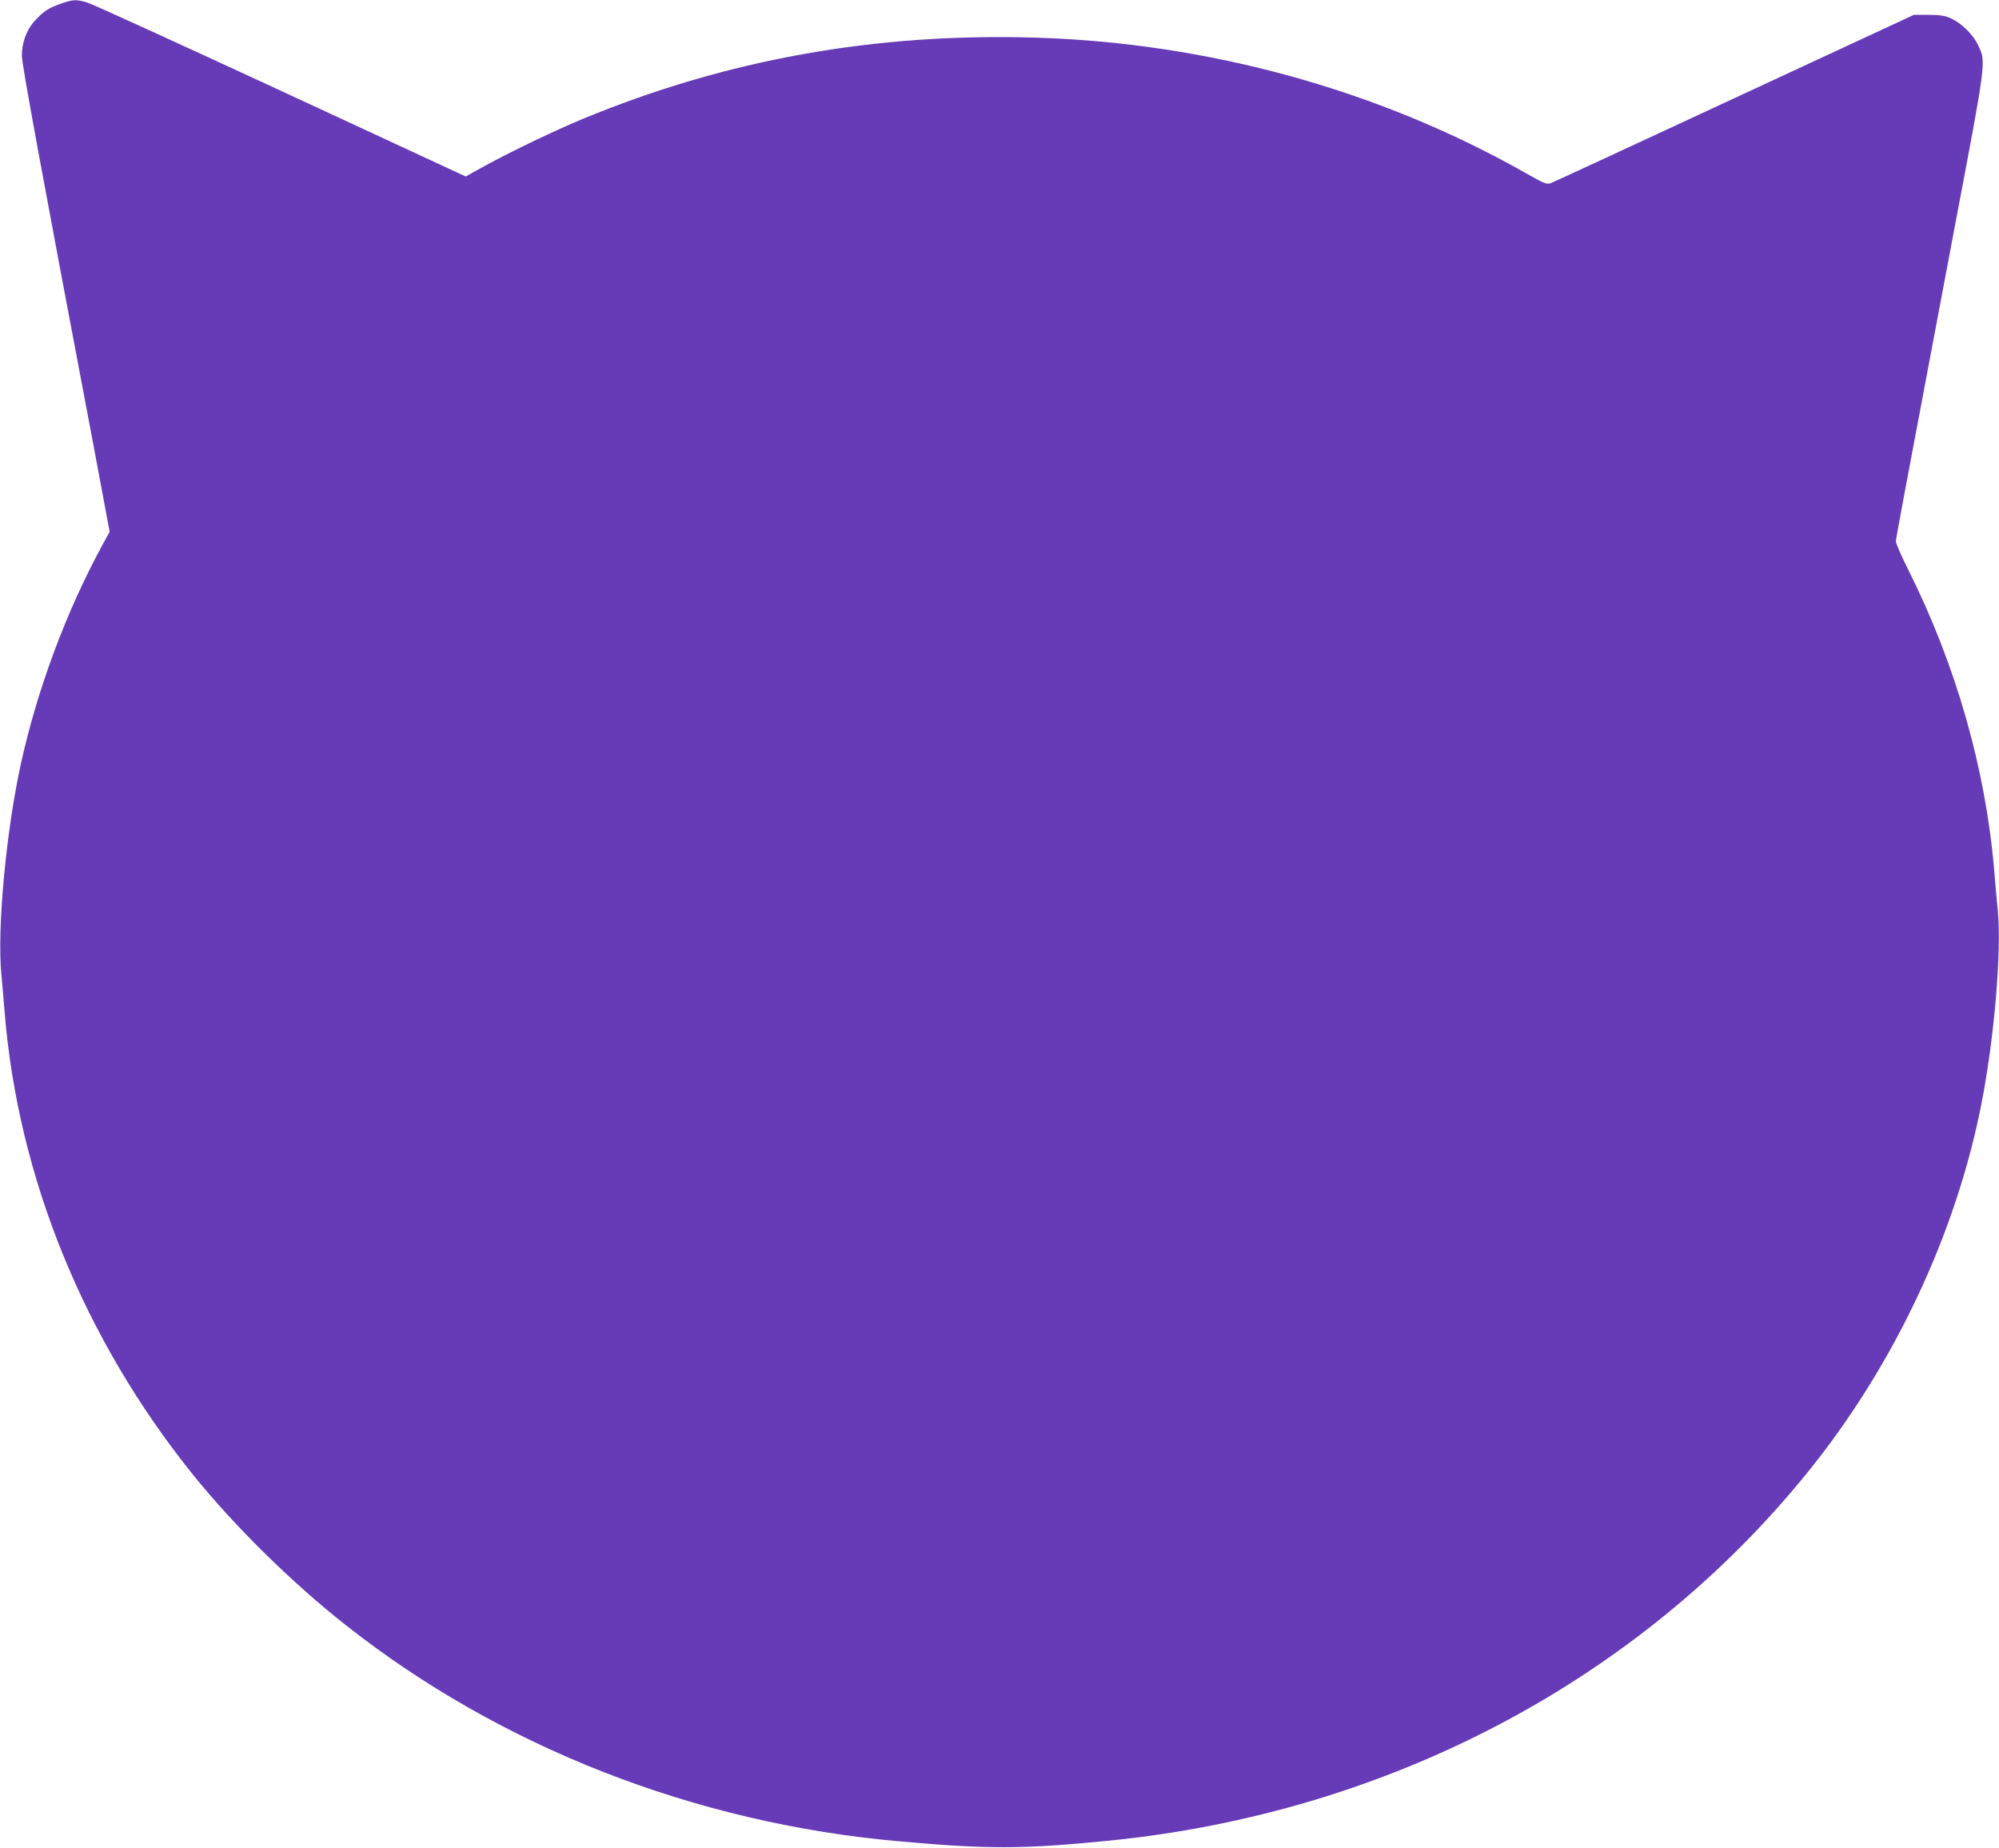 <?xml version="1.0" standalone="no"?>
<!DOCTYPE svg PUBLIC "-//W3C//DTD SVG 20010904//EN"
 "http://www.w3.org/TR/2001/REC-SVG-20010904/DTD/svg10.dtd">
<svg version="1.0" xmlns="http://www.w3.org/2000/svg"
 width="1280pt" height="1183pt" viewBox="0 0 1280 1183"
 preserveAspectRatio="xMidYMid meet">
<g transform="translate(0,1183) scale(0.1,-0.1)"
fill="#673ab7" stroke="none">
<path d="M388 11806 c-77 -27 -109 -48 -165 -109 -53 -57 -83 -139 -83 -223 0
-57 125 -737 465 -2529 24 -126 55 -295 70 -375 l27 -145 -52 -95 c-228 -422
-409 -909 -514 -1380 -96 -433 -156 -1066 -127 -1360 6 -63 15 -173 21 -245
87 -1056 507 -2087 1204 -2955 262 -326 635 -694 981 -966 989 -780 2234
-1267 3537 -1383 576 -52 800 -51 1353 4 1789 180 3394 1027 4471 2360 553
684 950 1528 1113 2365 82 423 128 970 103 1235 -7 66 -17 176 -22 245 -55
654 -244 1318 -550 1930 -44 88 -80 170 -80 182 0 22 31 186 376 2013 205
1081 202 1057 150 1166 -31 67 -106 141 -173 171 -38 18 -67 22 -143 23 l-95
0 -1150 -534 c-632 -294 -1162 -539 -1176 -544 -24 -9 -42 -2 -160 65 -939
532 -2030 833 -3136 867 -1031 31 -1982 -140 -2903 -521 -175 -72 -465 -212
-629 -302 l-119 -66 -1184 549 c-651 301 -1208 556 -1240 565 -72 21 -89 20
-170 -8z"/>
</g>
</svg>
